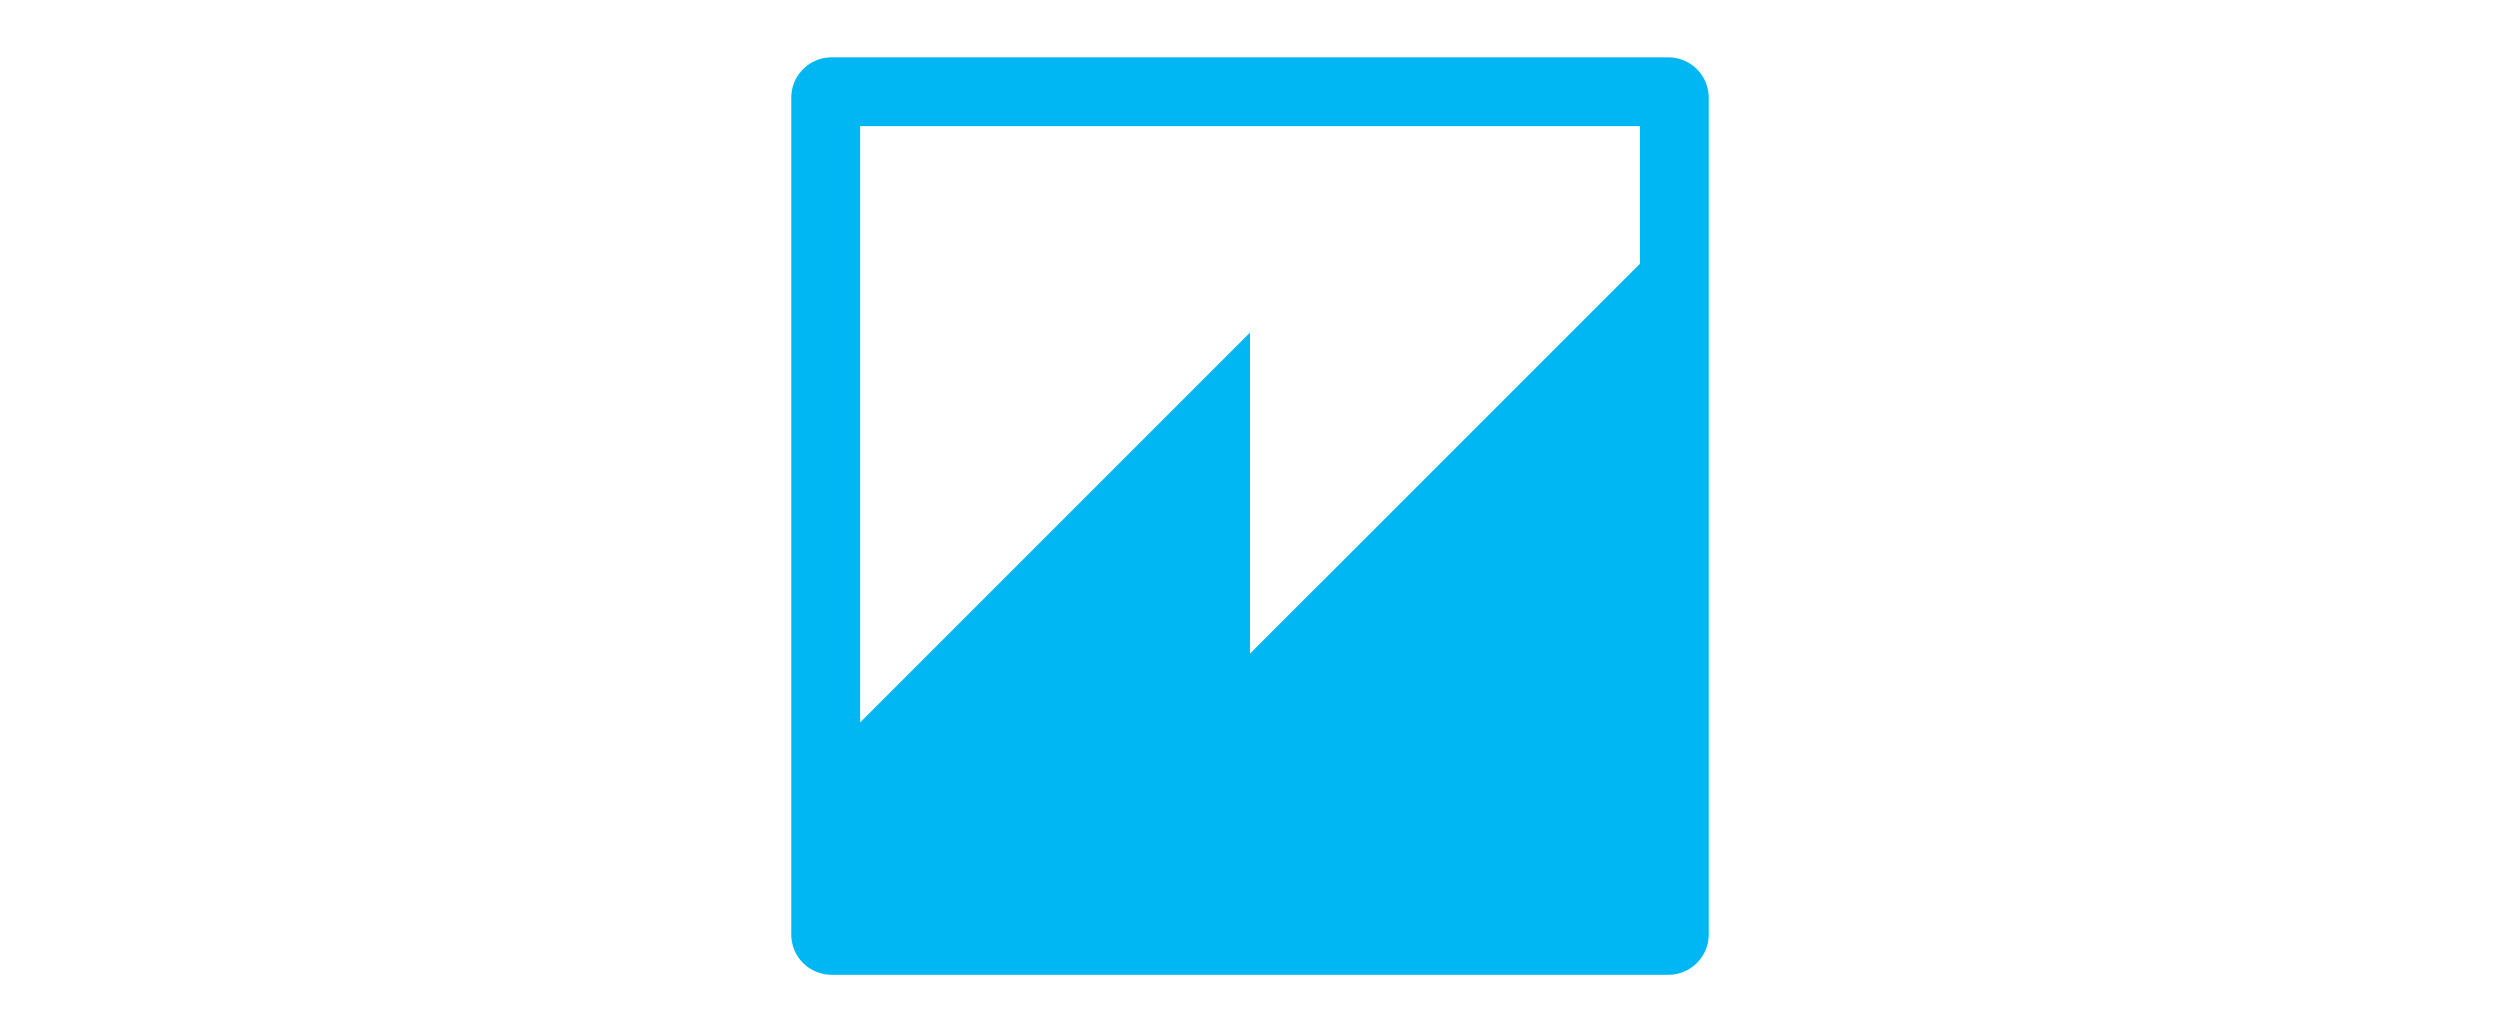 <svg id="Layer_1" data-name="Layer 1" xmlns="http://www.w3.org/2000/svg" viewBox="0 0 218 90"><defs><style>.cls-1{fill:#00b7f4;}</style></defs><path id="Amazon_QuickSight" data-name="Amazon QuickSight" class="cls-1" d="M143,23,109,57V29L75,63V11h68M72.49,5A3.52,3.52,0,0,0,69,8.49v73A3.51,3.51,0,0,0,72.49,85h73A3.51,3.51,0,0,0,149,81.52v-73A3.52,3.52,0,0,0,145.51,5Z"/></svg>